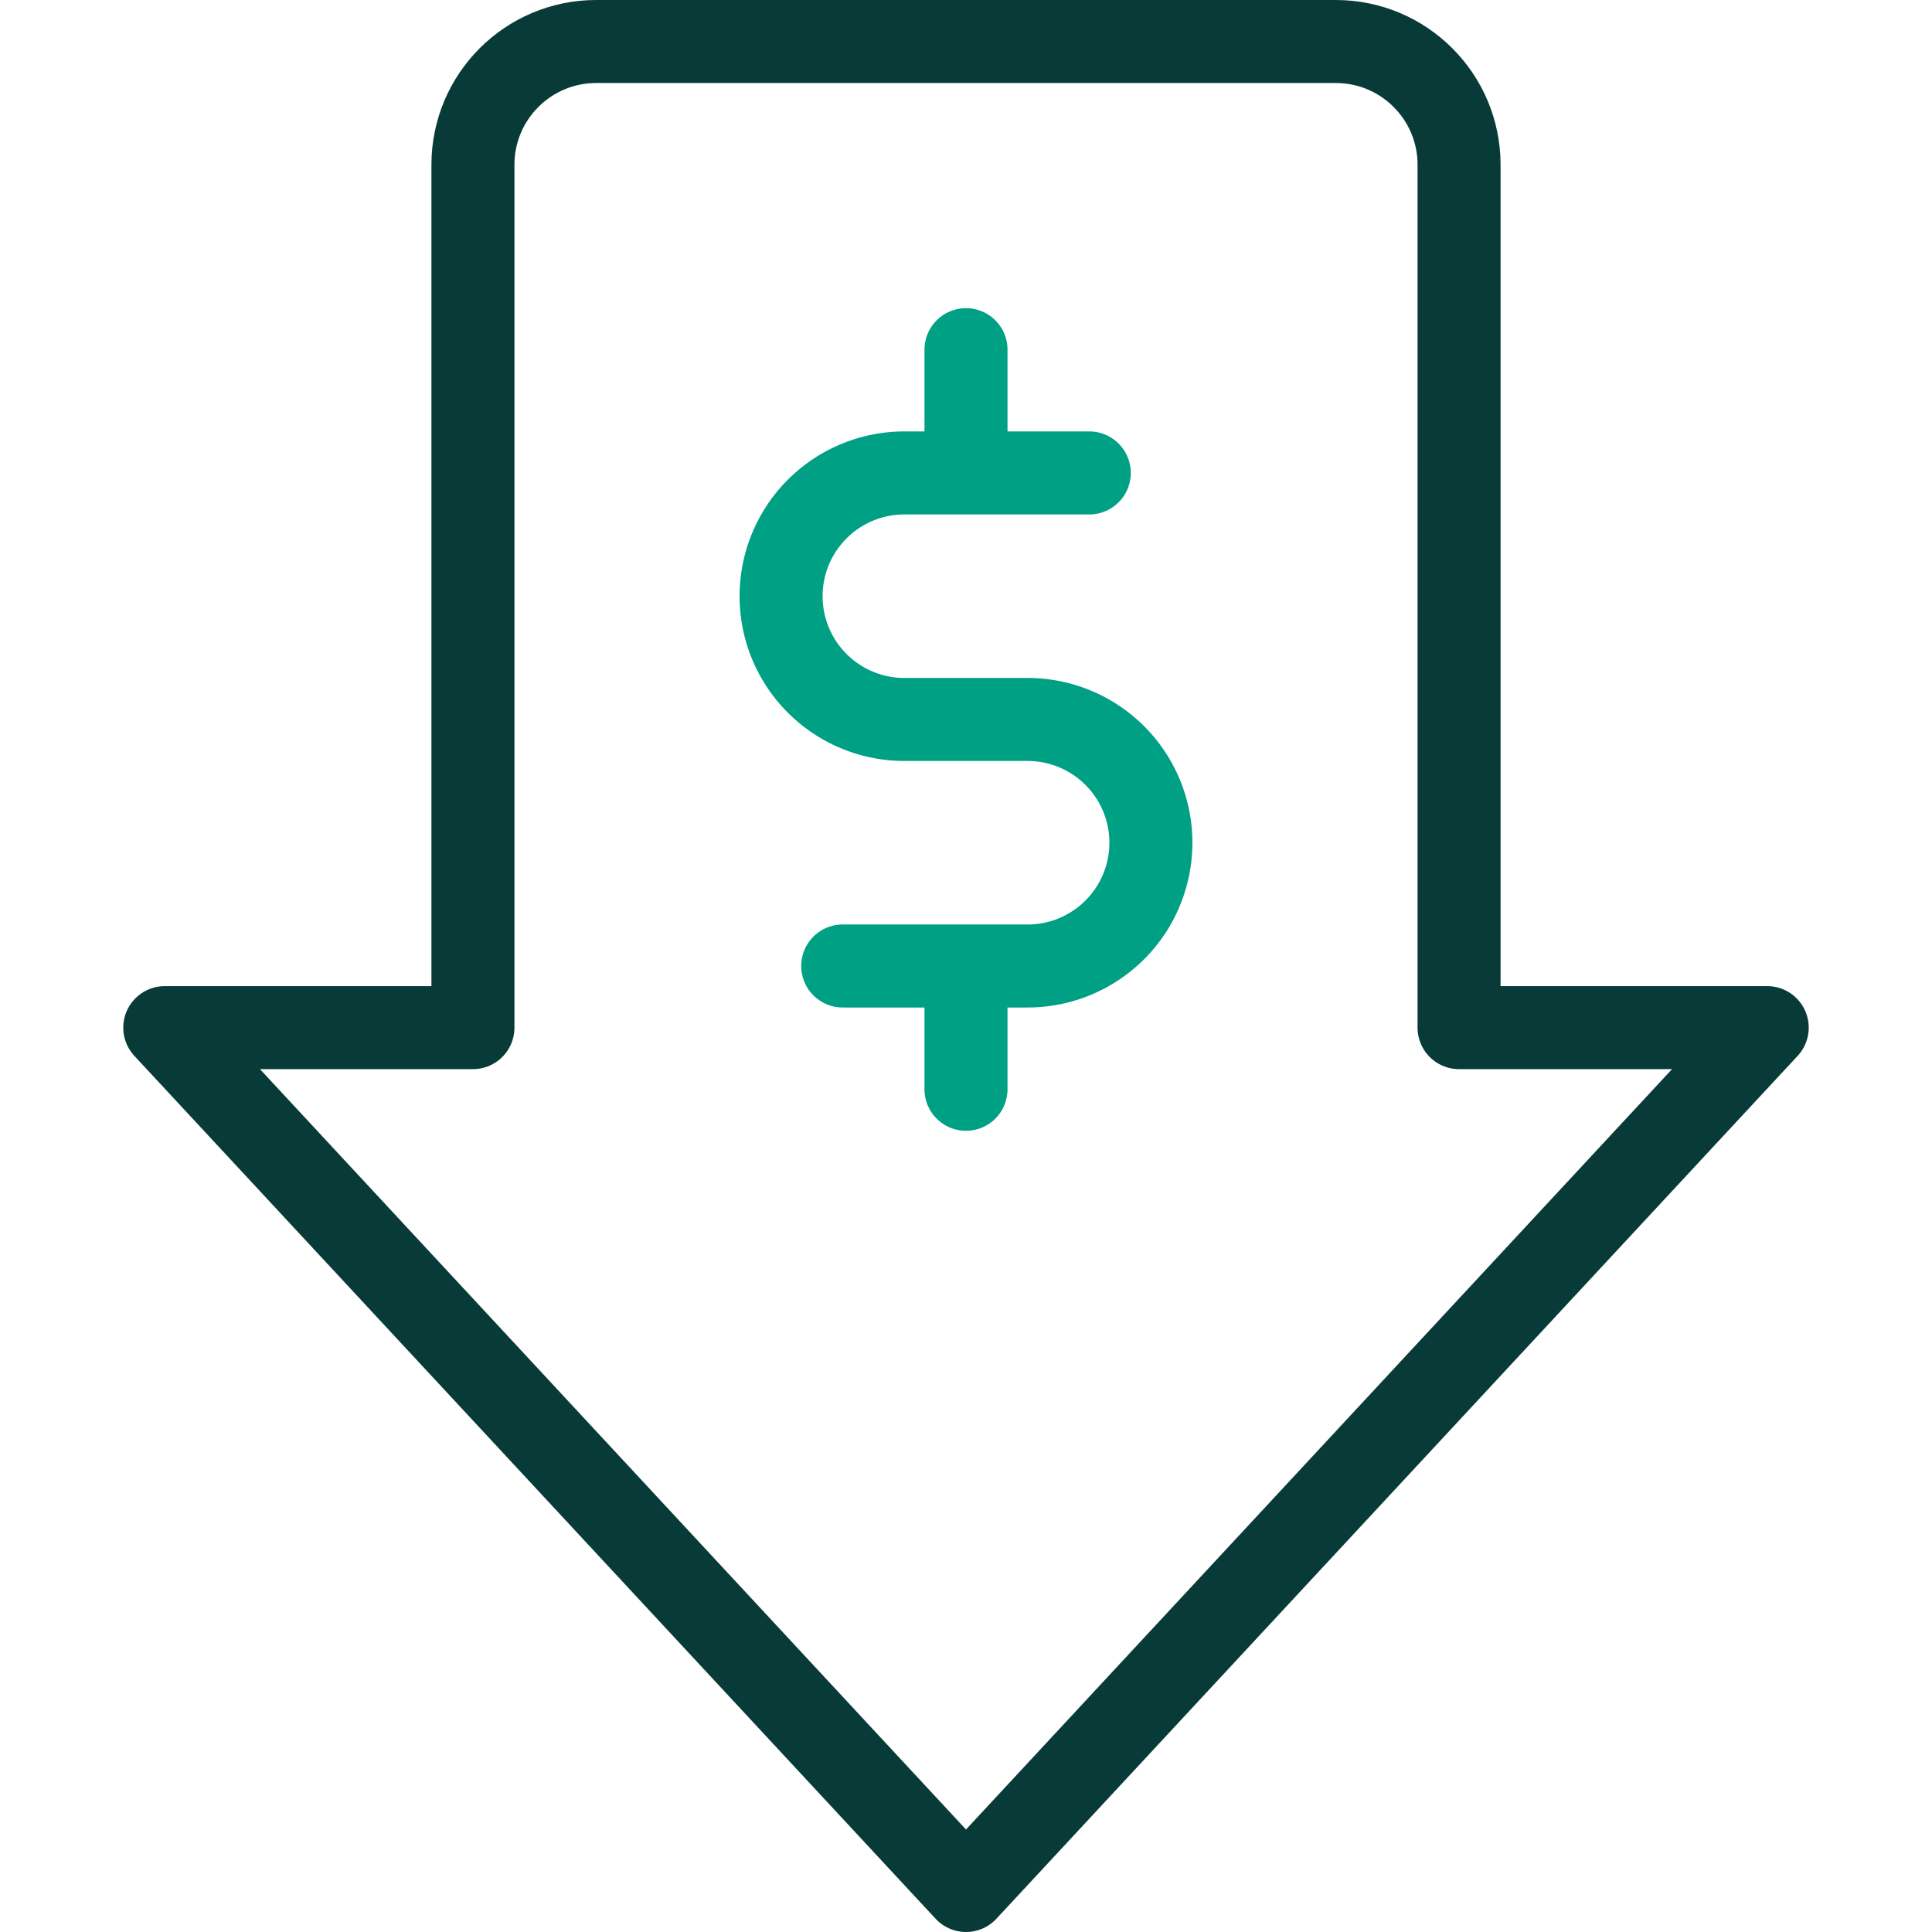 <svg xmlns="http://www.w3.org/2000/svg" xmlns:xlink="http://www.w3.org/1999/xlink" width="512" height="512" x="0" y="0" viewBox="0 0 512 512" style="enable-background:new 0 0 512 512" xml:space="preserve" class=""><g><path d="M386.667 43.667C386.667 25.618 372.04 11 354 11H158c-18.04 0-32.667 14.618-32.667 32.667v228.667H43.667L256 501l212.333-228.667h-81.667V43.667z" style="stroke-width:22;stroke-linecap:round;stroke-linejoin:round;stroke-miterlimit:10;" fill="none" stroke="#083b38" stroke-width="22" stroke-linecap="round" stroke-linejoin="round" stroke-miterlimit="10" data-original="#000000" opacity="1" class=""></path><path d="M288.667 125.333h-49a32.654 32.654 0 0 0-23.095 9.563A32.646 32.646 0 0 0 207 158h0c0 8.657 3.438 16.97 9.571 23.095a32.663 32.663 0 0 0 23.095 9.571h32.667c8.665 0 16.97 3.438 23.095 9.563a32.648 32.648 0 0 1 9.571 23.103h0c0 8.657-3.438 16.97-9.571 23.095a32.663 32.663 0 0 1-23.095 9.571h-49M256 125.333V92.667M256 288.667V256" style="stroke-width:22;stroke-linecap:round;stroke-linejoin:round;stroke-miterlimit:10;" fill="none" stroke="#00a085" stroke-width="22" stroke-linecap="round" stroke-linejoin="round" stroke-miterlimit="10" data-original="#33cccc" opacity="1" class=""></path></g></svg>